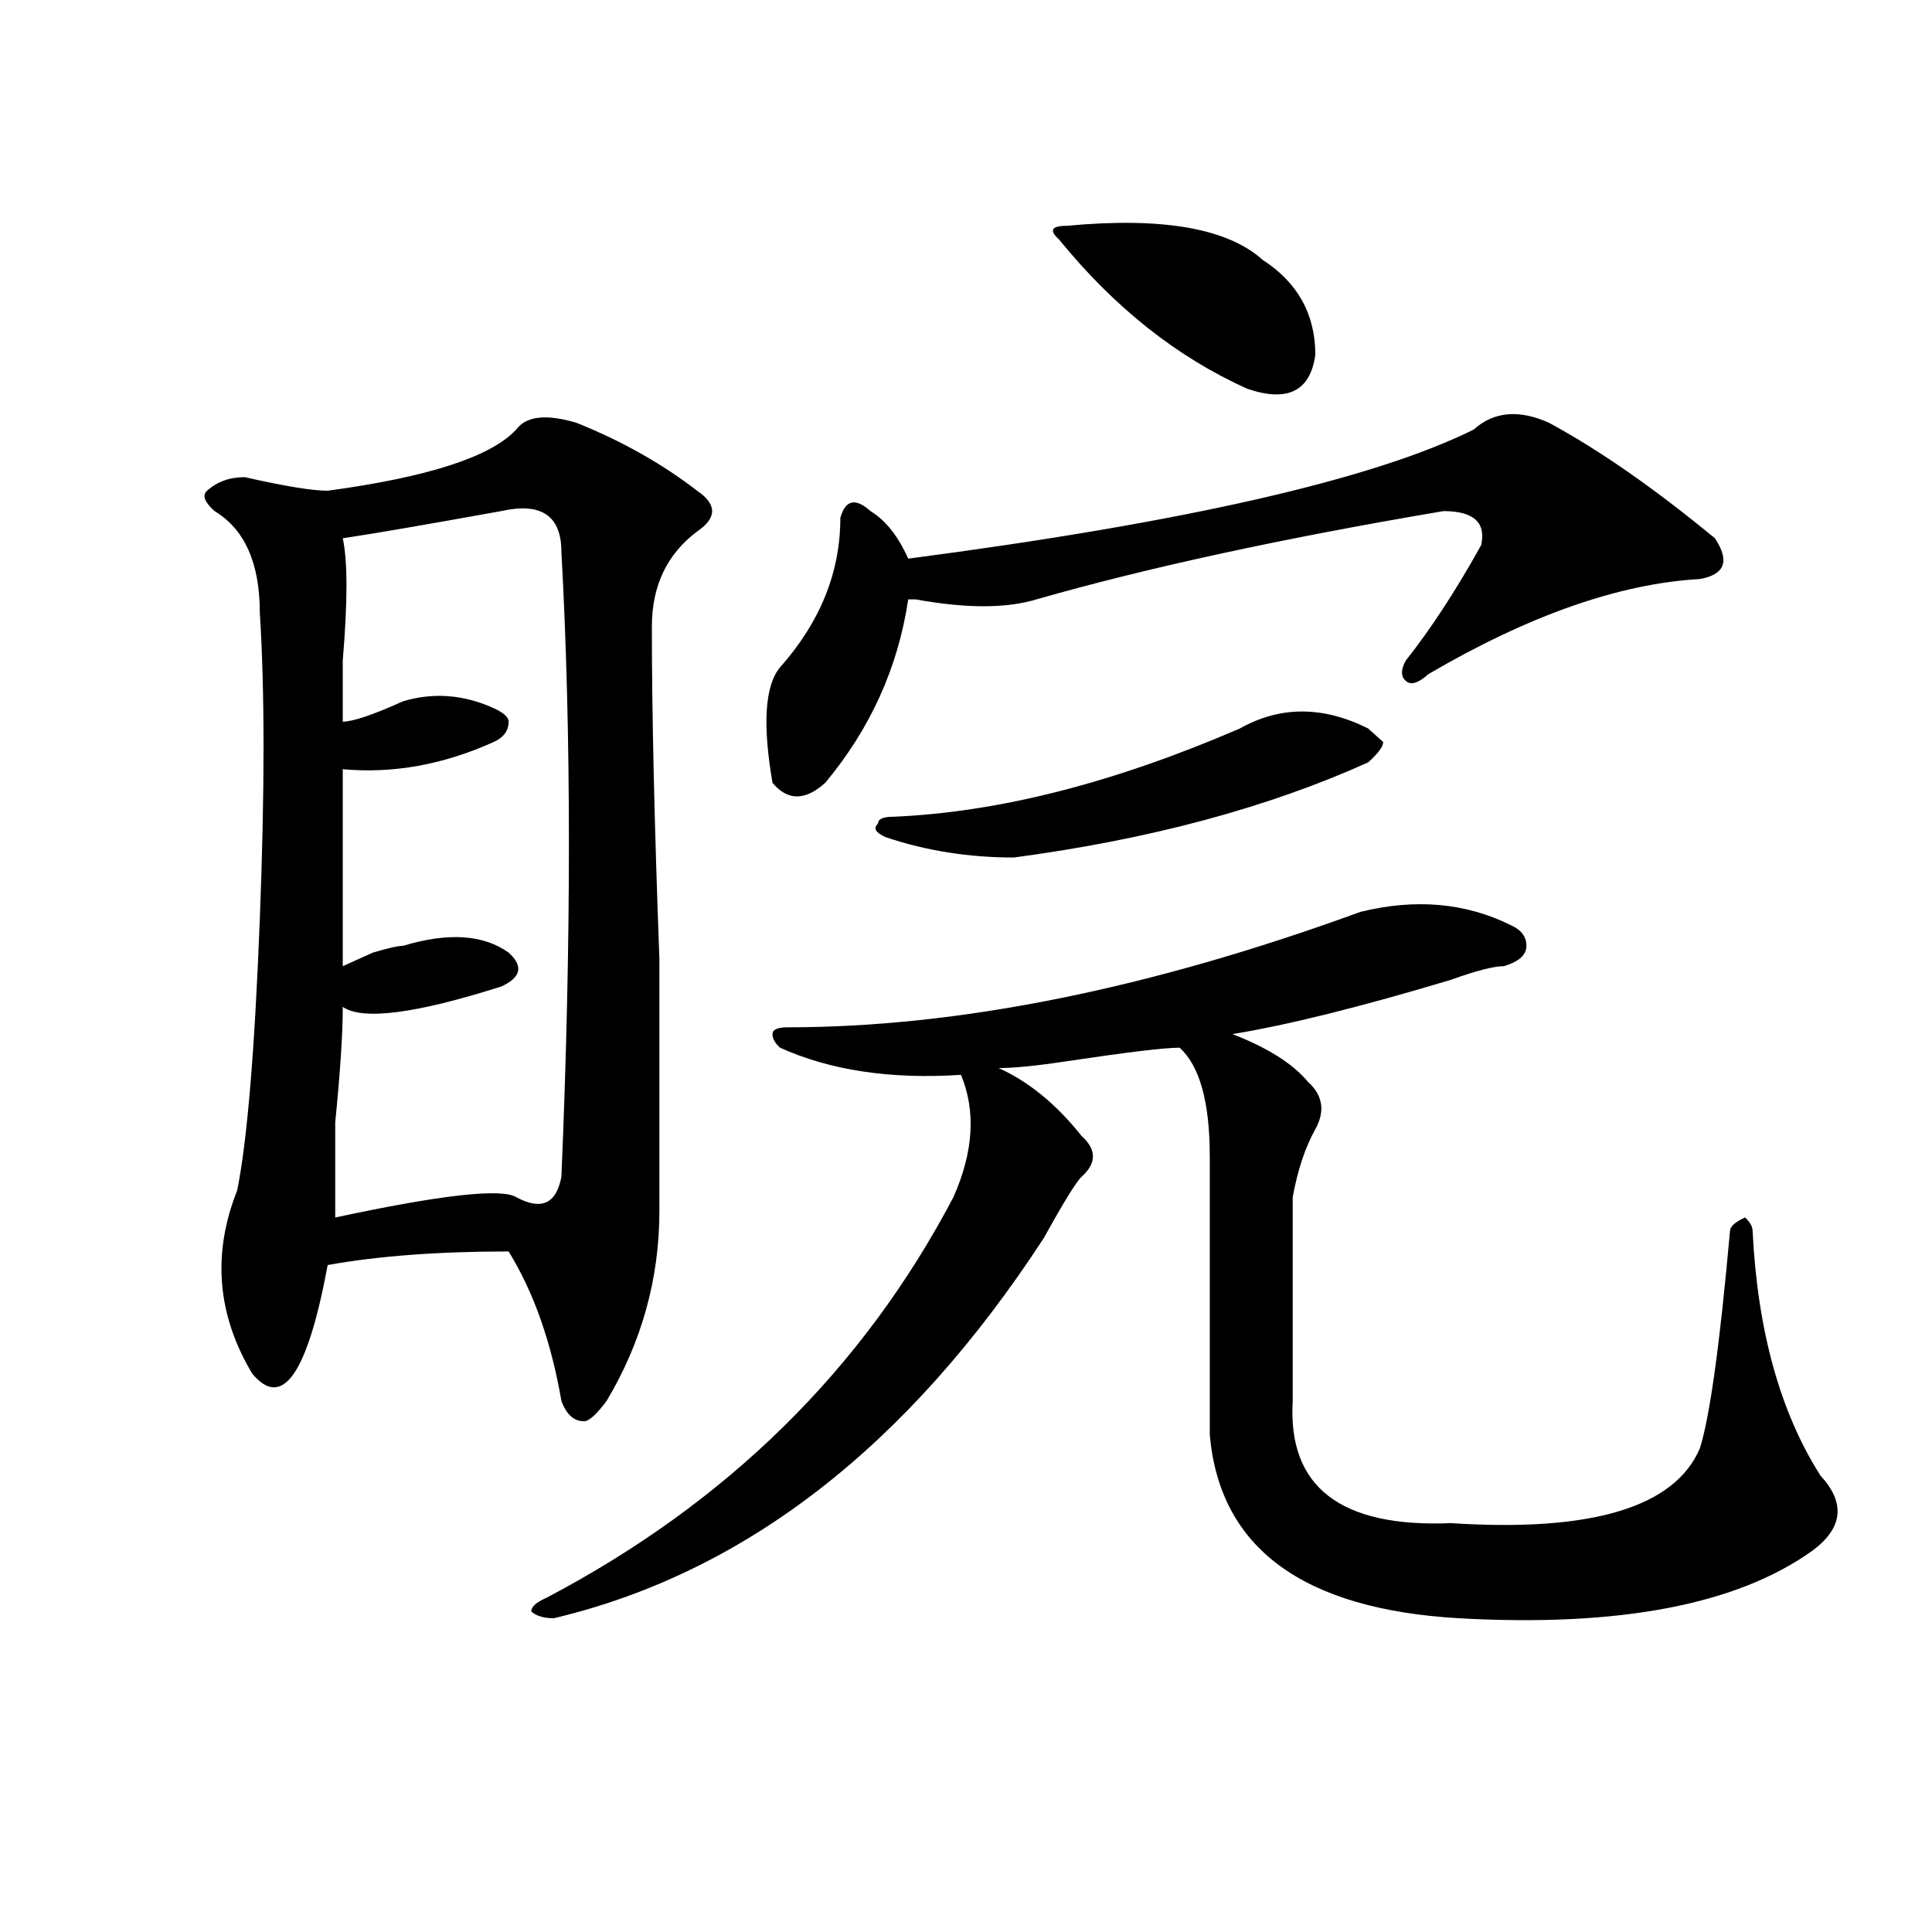 <?xml version="1.0" encoding="utf-8"?>
<!-- Generator: Adobe Illustrator 16.0.0, SVG Export Plug-In . SVG Version: 6.00 Build 0)  -->
<!DOCTYPE svg PUBLIC "-//W3C//DTD SVG 1.1//EN" "http://www.w3.org/Graphics/SVG/1.1/DTD/svg11.dtd">
<svg version="1.1" id="图层_1" xmlns="http://www.w3.org/2000/svg" xmlns:xlink="http://www.w3.org/1999/xlink" x="0px" y="0px"
	 width="1000px" height="1000px" viewBox="0 0 1000 1000" enable-background="new 0 0 1000 1000" xml:space="preserve">
<path d="M267.164,222.359c5.183-7.031,15.609-8.185,31.219-3.516c23.414,9.394,44.206,21.094,62.438,35.156
	c10.365,7.031,10.365,14.063,0,21.094c-15.609,11.756-23.414,28.125-23.414,49.219c0,44.55,1.28,101.953,3.902,172.266
	c0,56.25,0,99.646,0,130.078c0,35.156-9.146,68.006-27.316,98.438c-5.244,7.031-9.146,10.547-11.707,10.547
	c-5.244,0-9.146-3.516-11.707-10.547c-5.244-30.432-14.329-56.25-27.316-77.344c-36.463,0-67.682,2.362-93.656,7.031
	c-10.427,56.25-23.414,75.037-39.023,56.25c-18.231-30.432-20.854-62.072-7.805-94.922c5.183-25.763,9.085-72.619,11.707-140.625
	c2.561-65.588,2.561-118.322,0-158.203c0-25.763-7.805-43.341-23.414-52.734c-5.244-4.669-6.524-8.185-3.902-10.547
	c5.183-4.669,11.707-7.031,19.512-7.031c20.792,4.725,35.121,7.031,42.926,7.031C221.616,246.969,254.115,236.422,267.164,222.359z
	 M259.359,264.547c-39.023,7.031-66.34,11.756-81.949,14.063c2.561,11.756,2.561,32.85,0,63.281c0,14.063,0,24.609,0,31.641
	c5.183,0,15.609-3.516,31.219-10.547c15.609-4.669,31.219-3.516,46.828,3.516c5.183,2.362,7.805,4.725,7.805,7.031
	c0,4.725-2.622,8.24-7.805,10.547c-26.036,11.756-52.072,16.425-78.047,14.063c0,35.156,0,69.159,0,101.953
	c5.183-2.307,10.365-4.669,15.609-7.031c7.805-2.307,12.987-3.516,15.609-3.516c23.414-7.031,41.584-5.822,54.633,3.516
	c7.805,7.031,6.463,12.909-3.902,17.578c-44.268,14.063-71.584,17.578-81.949,10.547c0,14.063-1.342,34.003-3.902,59.766
	c0,23.456,0,39.881,0,49.219c54.633-11.7,85.852-15.216,93.656-10.547c12.987,7.031,20.792,3.516,23.414-10.547
	c5.183-121.838,5.183-229.669,0-323.438C290.578,266.909,280.151,259.878,259.359,264.547z M704.227,471.969
	c28.597-7.031,54.633-4.669,78.047,7.031c5.183,2.362,7.805,5.878,7.805,10.547c0,4.725-3.902,8.24-11.707,10.547
	c-5.244,0-14.329,2.362-27.316,7.031c-46.828,14.063-84.571,23.456-113.168,28.125c18.17,7.031,31.219,15.271,39.023,24.609
	c7.805,7.031,9.085,15.271,3.902,24.609c-5.244,9.394-9.146,21.094-11.707,35.156c0,32.85,0,68.006,0,105.469
	c-2.622,44.55,24.694,65.644,81.949,63.281c72.803,4.725,115.729-8.185,128.777-38.672c5.183-16.369,10.365-53.888,15.609-112.5
	c0-2.307,2.561-4.669,7.805-7.031c2.561,2.362,3.902,4.725,3.902,7.031c2.561,51.581,14.268,93.769,35.121,126.563
	c12.987,14.063,11.707,26.972-3.902,38.672c-39.023,28.125-100.181,39.825-183.41,35.156
	c-80.669-4.725-123.595-36.31-128.777-94.922c0-49.219,0-97.229,0-144.141c0-28.125-5.244-46.856-15.609-56.25
	c-7.805,0-27.316,2.362-58.535,7.031c-15.609,2.362-27.316,3.516-35.121,3.516c15.609,7.031,29.877,18.787,42.926,35.156
	c7.805,7.031,7.805,14.063,0,21.094c-2.622,2.362-9.146,12.909-19.512,31.641C470.086,748.55,385.515,814.138,286.676,837.594
	c-5.244,0-9.146-1.209-11.707-3.516c0-2.362,2.561-4.725,7.805-7.031C376.43,777.828,446.672,708.725,493.5,619.625
	c10.365-23.4,11.707-44.494,3.902-63.281c-36.463,2.362-67.682-2.307-93.656-14.063c-2.622-2.307-3.902-4.669-3.902-7.031
	c0-2.307,2.561-3.516,7.805-3.516C496.061,531.734,594.961,511.85,704.227,471.969z M801.785,218.844
	c25.975,14.063,54.633,34.003,85.852,59.766c7.805,11.756,5.183,18.787-7.805,21.094c-41.646,2.362-88.474,18.787-140.484,49.219
	c-5.244,4.725-9.146,5.878-11.707,3.516c-2.622-2.307-2.622-5.822,0-10.547c12.987-16.369,25.975-36.31,39.023-59.766
	c2.561-11.7-3.902-17.578-19.512-17.578c-83.291,14.063-153.533,29.334-210.727,45.703c-15.609,4.725-36.463,4.725-62.438,0h-3.902
	c-5.244,35.156-19.512,66.797-42.926,94.922c-10.427,9.394-19.512,9.394-27.316,0c-5.244-30.432-3.902-50.372,3.902-59.766
	c20.792-23.4,31.219-49.219,31.219-77.344c2.561-9.338,7.805-10.547,15.609-3.516c7.805,4.725,14.268,12.909,19.512,24.609
	c143.045-18.731,240.604-40.979,292.676-66.797C773.127,213.021,786.176,211.813,801.785,218.844z M641.789,377.047
	c20.792-11.7,42.926-11.7,66.34,0l7.805,7.031c0,2.362-2.622,5.878-7.805,10.547c-52.072,23.456-113.168,39.881-183.41,49.219
	c-23.414,0-45.548-3.516-66.34-10.547c-5.244-2.307-6.524-4.669-3.902-7.031c0-2.307,2.561-3.516,7.805-3.516
	C516.914,420.443,576.729,405.172,641.789,377.047z M552.035,116.891c49.389-4.669,83.229,1.209,101.461,17.578
	c18.17,11.756,27.316,28.125,27.316,49.219c-2.622,18.787-14.329,24.609-35.121,17.578c-36.463-16.369-68.962-42.188-97.559-77.344
	C542.889,119.253,544.23,116.891,552.035,116.891z"/>
</svg>
